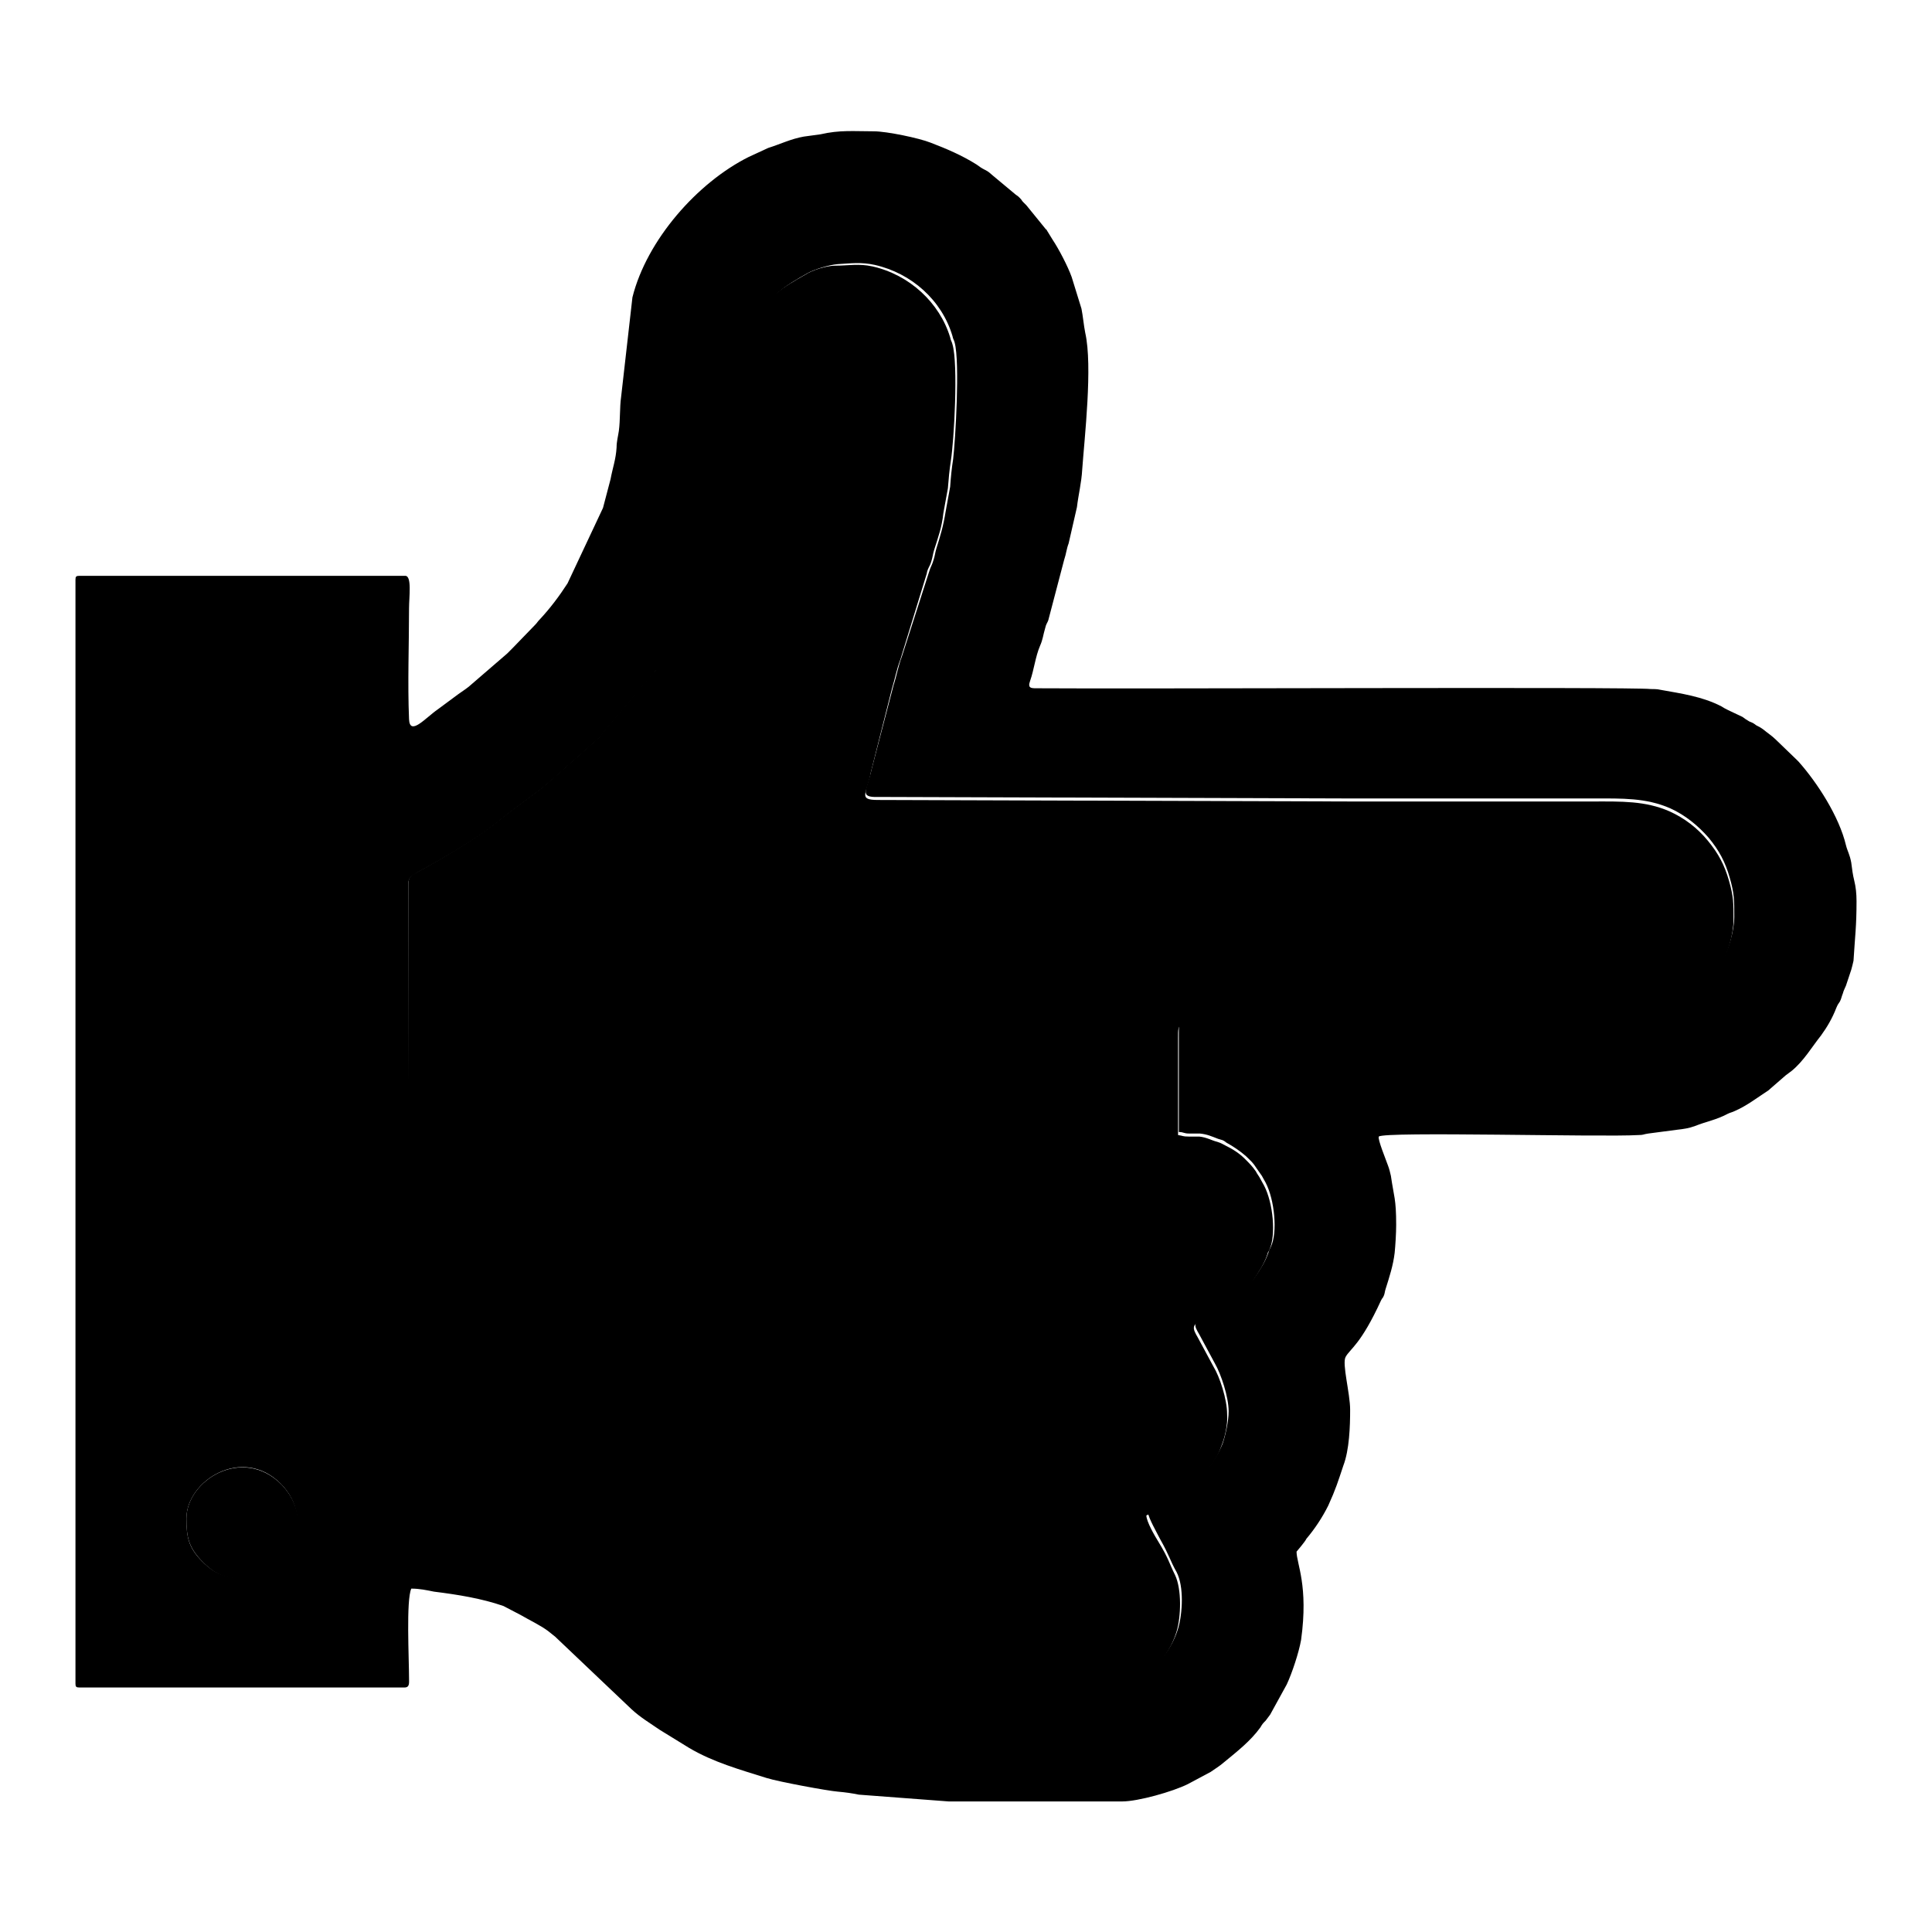 <?xml version="1.0" encoding="utf-8"?>
<!-- Svg Vector Icons : http://www.onlinewebfonts.com/icon -->
<!DOCTYPE svg PUBLIC "-//W3C//DTD SVG 1.1//EN" "http://www.w3.org/Graphics/SVG/1.1/DTD/svg11.dtd">
<svg version="1.1" xmlns="http://www.w3.org/2000/svg" xmlns:xlink="http://www.w3.org/1999/xlink" x="0px" y="0px" viewBox="0 0 256 256" enable-background="new 0 0 256 256" xml:space="preserve">
<g><g><path fill="#000000" d="M24.7,201.2c0-5,7.4-9.7,12.5-4.6c2.3,2.3,2.9,5.6,1.4,8.6c-0.9,1.7-3.6,3.9-5.6,3.9c-2.6,0-4.1-0.1-6.2-2.2C25,205.1,24.7,203.7,24.7,201.2L24.7,201.2z M54.1,117.1c0-0.9,0.6-1.1,1.2-1.5c3.5-1.9,8.2-4.6,11.3-7.2c2.2-1.8,4.6-3.3,6.7-5.2l6.2-5.5c0.3-0.4,0.3-0.4,0.6-0.8l6.6-7.8c0.2-0.3,0.3-0.4,0.6-0.7l2.4-3.7c0.1-0.1,0.1-0.2,0.2-0.3l4.9-10.7c0.9-2.3,1.7-5.8,2.2-8.2c0.6-2.9,0.9-6.2,1.2-9.2c0.7-5.9-0.4-9.2,2-13.8c1.8-3.4,3.8-4.6,6.8-6.3c0.9-0.5,2.8-1.1,4-1.2c1.7-0.1,3.1-0.3,4.9,0.1c4.9,1.1,8.9,4.7,10.3,9.4c0.1,0.5,0.2,0.5,0.3,0.9c0.7,2.6,0.1,12.9-0.2,15.4c-0.2,1.3-0.3,2.3-0.4,3.7l-0.6,3.3c-0.3,1.9-0.7,3.2-1.2,4.8c-0.2,0.6-0.2,1-0.4,1.6c-0.2,0.7-0.4,0.9-0.6,1.6L119.5,87c-0.5,1.3-0.7,2.6-1.1,3.8l-2.9,11.1c-0.6,2.8-1.8,3.8,0.9,3.7l62.5,0.2c10.8,0,21.6,0,32.4,0c3.6,0,6.8-0.1,10,1.3c2,0.9,3.7,2.3,5.1,3.9c1.4,1.7,2.2,3.2,2.8,5.3c0.6,2.1,0.6,2.9,0.6,5.2c0,1.8-0.8,4.6-1.8,6.2c-0.3,0.5-0.1,0-0.3,0.6c-0.5,0.9-1.3,2-2.1,2.7l-1.2,1.1c-0.7,0.6-1.1,0.8-1.9,1.3c-3.4,2-6.6,2-10.7,2c-17,0-34,0-51,0c-4.7,0-4.6-0.7-4.6,1.8c0,4.2,0,8.5,0,12.8c0.7,0,0.6,0.2,1.4,0.2c0.5,0,0.9,0,1.4,0c1,0.1,1.6,0.4,2.4,0.7c0.6,0.2,0.6,0.1,1.1,0.5c0.9,0.5,1.8,1.1,2.6,1.8c0.6,0.6,0.9,0.8,1.4,1.6c0.3,0.4,0.4,0.6,0.7,1l0.5,0.9c1.2,2.3,1.6,6.6,0.7,8.5c-0.2,0.5-0.1,0-0.3,0.7c-0.4,1.2-1.1,2.3-1.8,3.3c-0.4,0.7-1,1-1.5,1.5c-1.2,1.2-2.7,2-4.1,3l-1.3,0.8c-1.3,0.8-1.2,1.1-0.5,2.3l2.1,3.9c0.8,1.4,1.8,4.4,1.8,6.3c0,1.3-0.4,3.1-0.8,4.3c-0.5,1.2-1.1,2.2-1.9,3.2l-0.9,1c-0.9,0.8-6.4,4.7-7.1,4.9c0.1,0.8,1.2,2.7,1.6,3.5c1.3,2.3,1.3,2.8,2.2,4.4c1,1.9,0.8,5.5,0.2,7.5c-0.7,2.3-2.1,4.2-3.9,5.7c0,0-0.1,0-0.1,0.1c-0.2,0.1-0.1,0.1-0.3,0.2c-0.4,0.3-0.5,0.4-0.8,0.6c-0.3,0.2-0.5,0.2-0.8,0.4c-0.7,0.4-1.1,0.4-1.8,0.7c-2.5,0.9-13.5,0.5-17.2,0.5c-1.3,0-2-0.2-3.2-0.2c-3.6,0-9.2-0.2-12.8-1c-1.1-0.2-2-0.2-3.1-0.5c-1-0.2-1.6-0.5-2.7-0.7l-2.8-0.7c-0.7-0.1-1.7-0.7-2.4-1c-3.3-1.6-3.1-1.3-6.3-3.3l-12.5-11.6c-1.6-1.6-3.4-3-5.3-4.2c-1-0.6-2.1-1.5-3.2-2l-2.5-1.1c-1.3-0.6-2.4-0.9-3.8-1.4c-0.6-0.2-0.6-0.3-1.3-0.5l-5.5-1.4c-2.9-0.7-6-1.1-9-1.1c-0.3-0.4-0.5-0.6-0.5-1.3L54.1,117.1L54.1,117.1z M246,119.4c0-1-0.1-1.9-0.3-2.7c-0.2-0.8-0.3-1.6-0.4-2.4c-0.2-1.1-0.5-1.5-0.7-2.3c-0.9-3.8-3.8-8.3-6.3-11.1c0,0-0.1-0.1-0.2-0.2l-2.8-2.7c-0.5-0.5-1-0.8-1.6-1.3c-0.4-0.3-0.6-0.4-1-0.6c-0.4-0.3-0.4-0.3-0.9-0.5c-0.5-0.3-0.5-0.3-0.9-0.6l-1.9-0.9c-0.4-0.2-0.6-0.3-0.9-0.5c-2.5-1.3-5.3-1.7-8.1-2.2c-0.4-0.1-0.9-0.1-1.3-0.1c-2.3-0.3-69,0-80.9-0.1c-1.1,0-1.7,0.1-1.3-1c0.5-1.4,0.7-3.2,1.3-4.6c0.4-0.9,0.4-1.4,0.7-2.4c0.1-0.5,0.3-0.7,0.4-1l2.1-8c0.3-0.9,0.3-1.4,0.6-2.2l1.1-4.8c0.2-1.7,0.6-3.2,0.7-5c0.3-4.2,1.4-13.7,0.4-18.1c-0.2-1-0.3-2.2-0.5-3.2l-1.3-4.2c-0.5-1.4-1.7-3.7-2.5-4.9l-0.8-1.3c0,0,0-0.1-0.1-0.1l-2.6-3.2c-0.2-0.2-0.2-0.2-0.4-0.4c-0.3-0.3-0.1-0.2-0.5-0.6c-0.2-0.2-0.2-0.2-0.5-0.4l-3-2.5c-0.5-0.4-0.5-0.5-1.1-0.8c-0.4-0.2-0.7-0.4-1.1-0.7c-1.9-1.2-4-2.1-6.1-2.9c-1.5-0.6-5.8-1.5-7.5-1.5c-2.7,0-4.5-0.2-7.1,0.4c-0.7,0.1-1.5,0.2-2.2,0.3c-1.7,0.3-3.1,1-4.7,1.5l-2.6,1.2c-6.8,3.4-13.5,11-15.4,18.6l-1.5,13.2c-0.2,1.4-0.1,3-0.3,4.5c-0.1,0.7-0.3,1.4-0.3,2.2c-0.1,1.6-0.5,2.6-0.8,4.2l-1,3.8l-4.7,10c-1.1,1.7-2.3,3.3-3.7,4.8c-0.3,0.3-0.3,0.4-0.6,0.7l-3,3.1c0,0-0.1,0.1-0.1,0.1l-0.3,0.3c-0.1,0.1-0.1,0.1-0.3,0.3L62.1,91c-0.5,0.4-1,0.7-1.4,1l-2.7,2c-1.6,1.1-3.7,3.6-3.8,1.3c-0.2-4.8,0-9.9,0-14.7c0-1.5,0.4-4.3-0.5-4.3H10.5c-0.4,0-0.5,0.1-0.5,0.5v146.3c0,0.4,0.1,0.5,0.5,0.5h43.1c0.7,0,0.6-0.6,0.6-1.2c0-2.6-0.4-10.4,0.3-11.9c1.1,0,2,0.2,3,0.4c3.2,0.4,6.3,0.9,9.2,1.9L69,214c1.2,0.7,2.5,1.3,3.6,2.1l1,0.8c0,0,0.1,0.1,0.1,0.1l10,9.5c1.2,1.1,2.4,1.8,3.7,2.7l3.9,2.4c3.2,1.9,6.8,2.9,10.3,4c1.6,0.5,8.1,1.7,9.4,1.8c1.1,0.1,1.8,0.2,2.8,0.4l11.9,0.9h23c2.1,0,6.7-1.3,8.7-2.3l3-1.6c0.7-0.5,1.1-0.7,1.8-1.3c1.7-1.4,3.5-2.8,4.8-4.6c0.3-0.5,0.3-0.5,0.7-0.9c0.3-0.4,0.3-0.4,0.6-0.8l2.2-4c0.7-1.5,1.6-4.2,1.9-5.9c1-7.2-0.6-10.1-0.6-11.7c0,0,1.2-1.4,1.3-1.7c1.1-1.3,2.1-2.8,2.9-4.4c1-2.2,1.3-3.2,2-5.3c0.8-2.1,0.9-5.2,0.9-7.4c0-2.2-1.1-6.1-0.6-7c0.6-1.1,2-1.6,4.7-7.5c0.2-0.4,0.2-0.2,0.4-0.7c0.1-0.3,0.1-0.5,0.2-0.8c0.5-1.6,1-3.1,1.2-4.8c0.1-1,0.2-2.6,0.2-3.7c0-3.5-0.3-3.7-0.7-6.5c-0.1-0.4-0.2-0.9-0.4-1.4c-0.2-0.6-1.4-3.5-1.2-3.8c0.7-0.7,29.5,0.1,34.4-0.2c0.7,0,0.6-0.1,1.3-0.2l3.8-0.5c0.9-0.1,1.6-0.2,2.4-0.5c1.5-0.6,2.8-0.8,4.3-1.6c0.4-0.2,0.6-0.2,1-0.4c1.6-0.7,3-1.8,4.4-2.7l2.3-2c0.4-0.3,0.4-0.3,0.8-0.6c1.6-1.3,2.7-3.2,3.9-4.7c0.8-1.1,1.5-2.3,2-3.6c0.2-0.5,0.3-0.6,0.5-0.9c0.2-0.4,0.2-0.6,0.4-1.1c0.1-0.4,0.2-0.5,0.4-1l0.7-2.1c0.1-0.4,0.2-0.7,0.3-1.2C245.8,124,246,122.8,246,119.4z"/><path fill="#000000" d="M54.1,117.1v75.3c0,0.7,0.3,0.9,0.5,1.3c3,0,6.1,0.4,9,1.1l5.5,1.4c0.7,0.2,0.7,0.3,1.3,0.5c1.3,0.5,2.5,0.7,3.8,1.4l2.5,1.1c1.1,0.5,2.2,1.3,3.2,2c1.9,1.3,3.7,2.6,5.3,4.2l12.5,11.6c3.2,2,3,1.7,6.3,3.3c0.7,0.3,1.8,0.8,2.4,1l2.8,0.7c1.1,0.2,1.7,0.5,2.7,0.7c1,0.2,2,0.2,3.1,0.5c3.7,0.8,9.2,1,12.8,1c1.2,0,1.8,0.2,3.2,0.2c3.7,0,14.7,0.4,17.2-0.5c0.7-0.3,1.1-0.3,1.8-0.7c0.3-0.2,0.6-0.2,0.8-0.4c0.3-0.2,0.5-0.3,0.8-0.6c0.2-0.1,0.1-0.1,0.3-0.2c0,0,0.1,0,0.1-0.1c1.8-1.5,3.2-3.4,3.9-5.7c0.6-2,0.7-5.6-0.2-7.5c-0.8-1.6-0.8-2.1-2.2-4.4c-0.5-0.8-1.6-2.7-1.6-3.5c0.7-0.2,6.2-4.1,7.1-4.9l0.9-1c0.8-1,1.5-2,1.9-3.2c0.5-1.2,0.9-2.9,0.8-4.3c0-2-1-5-1.8-6.3l-2.1-3.9c-0.7-1.2-0.8-1.6,0.5-2.3l1.3-0.8c1.4-0.9,2.9-1.8,4.1-3c0.6-0.5,1.1-0.8,1.5-1.5c0.7-1.1,1.4-2.1,1.8-3.3c0.2-0.7,0.1-0.2,0.3-0.7c0.9-1.9,0.5-6.2-0.7-8.5l-0.5-0.9c-0.2-0.4-0.4-0.6-0.6-1c-0.5-0.7-0.8-1-1.4-1.6c-0.8-0.8-1.6-1.3-2.6-1.8c-0.6-0.3-0.5-0.3-1.1-0.5c-0.8-0.2-1.4-0.6-2.4-0.7c-0.5,0-0.9,0-1.4,0c-0.8,0-0.7-0.1-1.4-0.2c0-4.2,0-8.5,0-12.8c0-2.4-0.1-1.8,4.6-1.8c17,0,34,0,51,0c4.1,0,7.3,0,10.7-2c0.8-0.5,1.2-0.7,1.9-1.3l1.2-1.1c0.8-0.7,1.6-1.8,2.1-2.7c0.3-0.5,0-0.1,0.3-0.6c1-1.5,1.8-4.3,1.8-6.2c0-2.3,0-3.1-0.6-5.2c-0.6-2.1-1.4-3.6-2.8-5.3c-1.4-1.7-3.1-3-5.1-3.9c-3.2-1.4-6.4-1.3-10-1.3c-10.8,0-21.6,0-32.4,0l-62.5-0.2c-2.7,0-1.4-0.9-0.9-3.7l2.8-11.1c0.4-1.3,0.6-2.5,1.1-3.8l3.5-11.4c0.1-0.7,0.4-0.9,0.6-1.6c0.2-0.6,0.2-1,0.4-1.6c0.5-1.6,1-2.9,1.2-4.8l0.6-3.3c0.1-1.3,0.2-2.4,0.4-3.7c0.4-2.5,1-12.7,0.2-15.4c-0.1-0.4-0.2-0.4-0.3-0.9c-1.4-4.6-5.4-8.3-10.3-9.4c-1.8-0.4-3.2-0.1-4.9-0.1c-1.2,0-3.1,0.6-4,1.2c-3,1.7-5.1,2.9-6.8,6.3c-2.4,4.6-1.3,7.9-2,13.8c-0.3,3-0.6,6.3-1.2,9.2c-0.5,2.5-1.3,5.9-2.2,8.2l-4.9,10.7c-0.1,0.1-0.1,0.2-0.2,0.3l-2.4,3.7c-0.2,0.3-0.3,0.4-0.6,0.7L80,96.9c-0.3,0.4-0.3,0.4-0.6,0.8l-6.2,5.5c-2.1,1.9-4.5,3.4-6.7,5.2c-3,2.5-7.8,5.3-11.3,7.2C54.7,115.9,54.1,116.1,54.1,117.1z"/><path fill="#000000" d="M24.7,201.2c0,2.5,0.3,3.9,2.2,5.8c2.1,2.1,3.5,2.2,6.2,2.2c2,0,4.7-2.2,5.6-3.9c1.5-3,0.9-6.2-1.4-8.6C32.1,191.5,24.7,196.2,24.7,201.2z"/></g></g>
</svg>